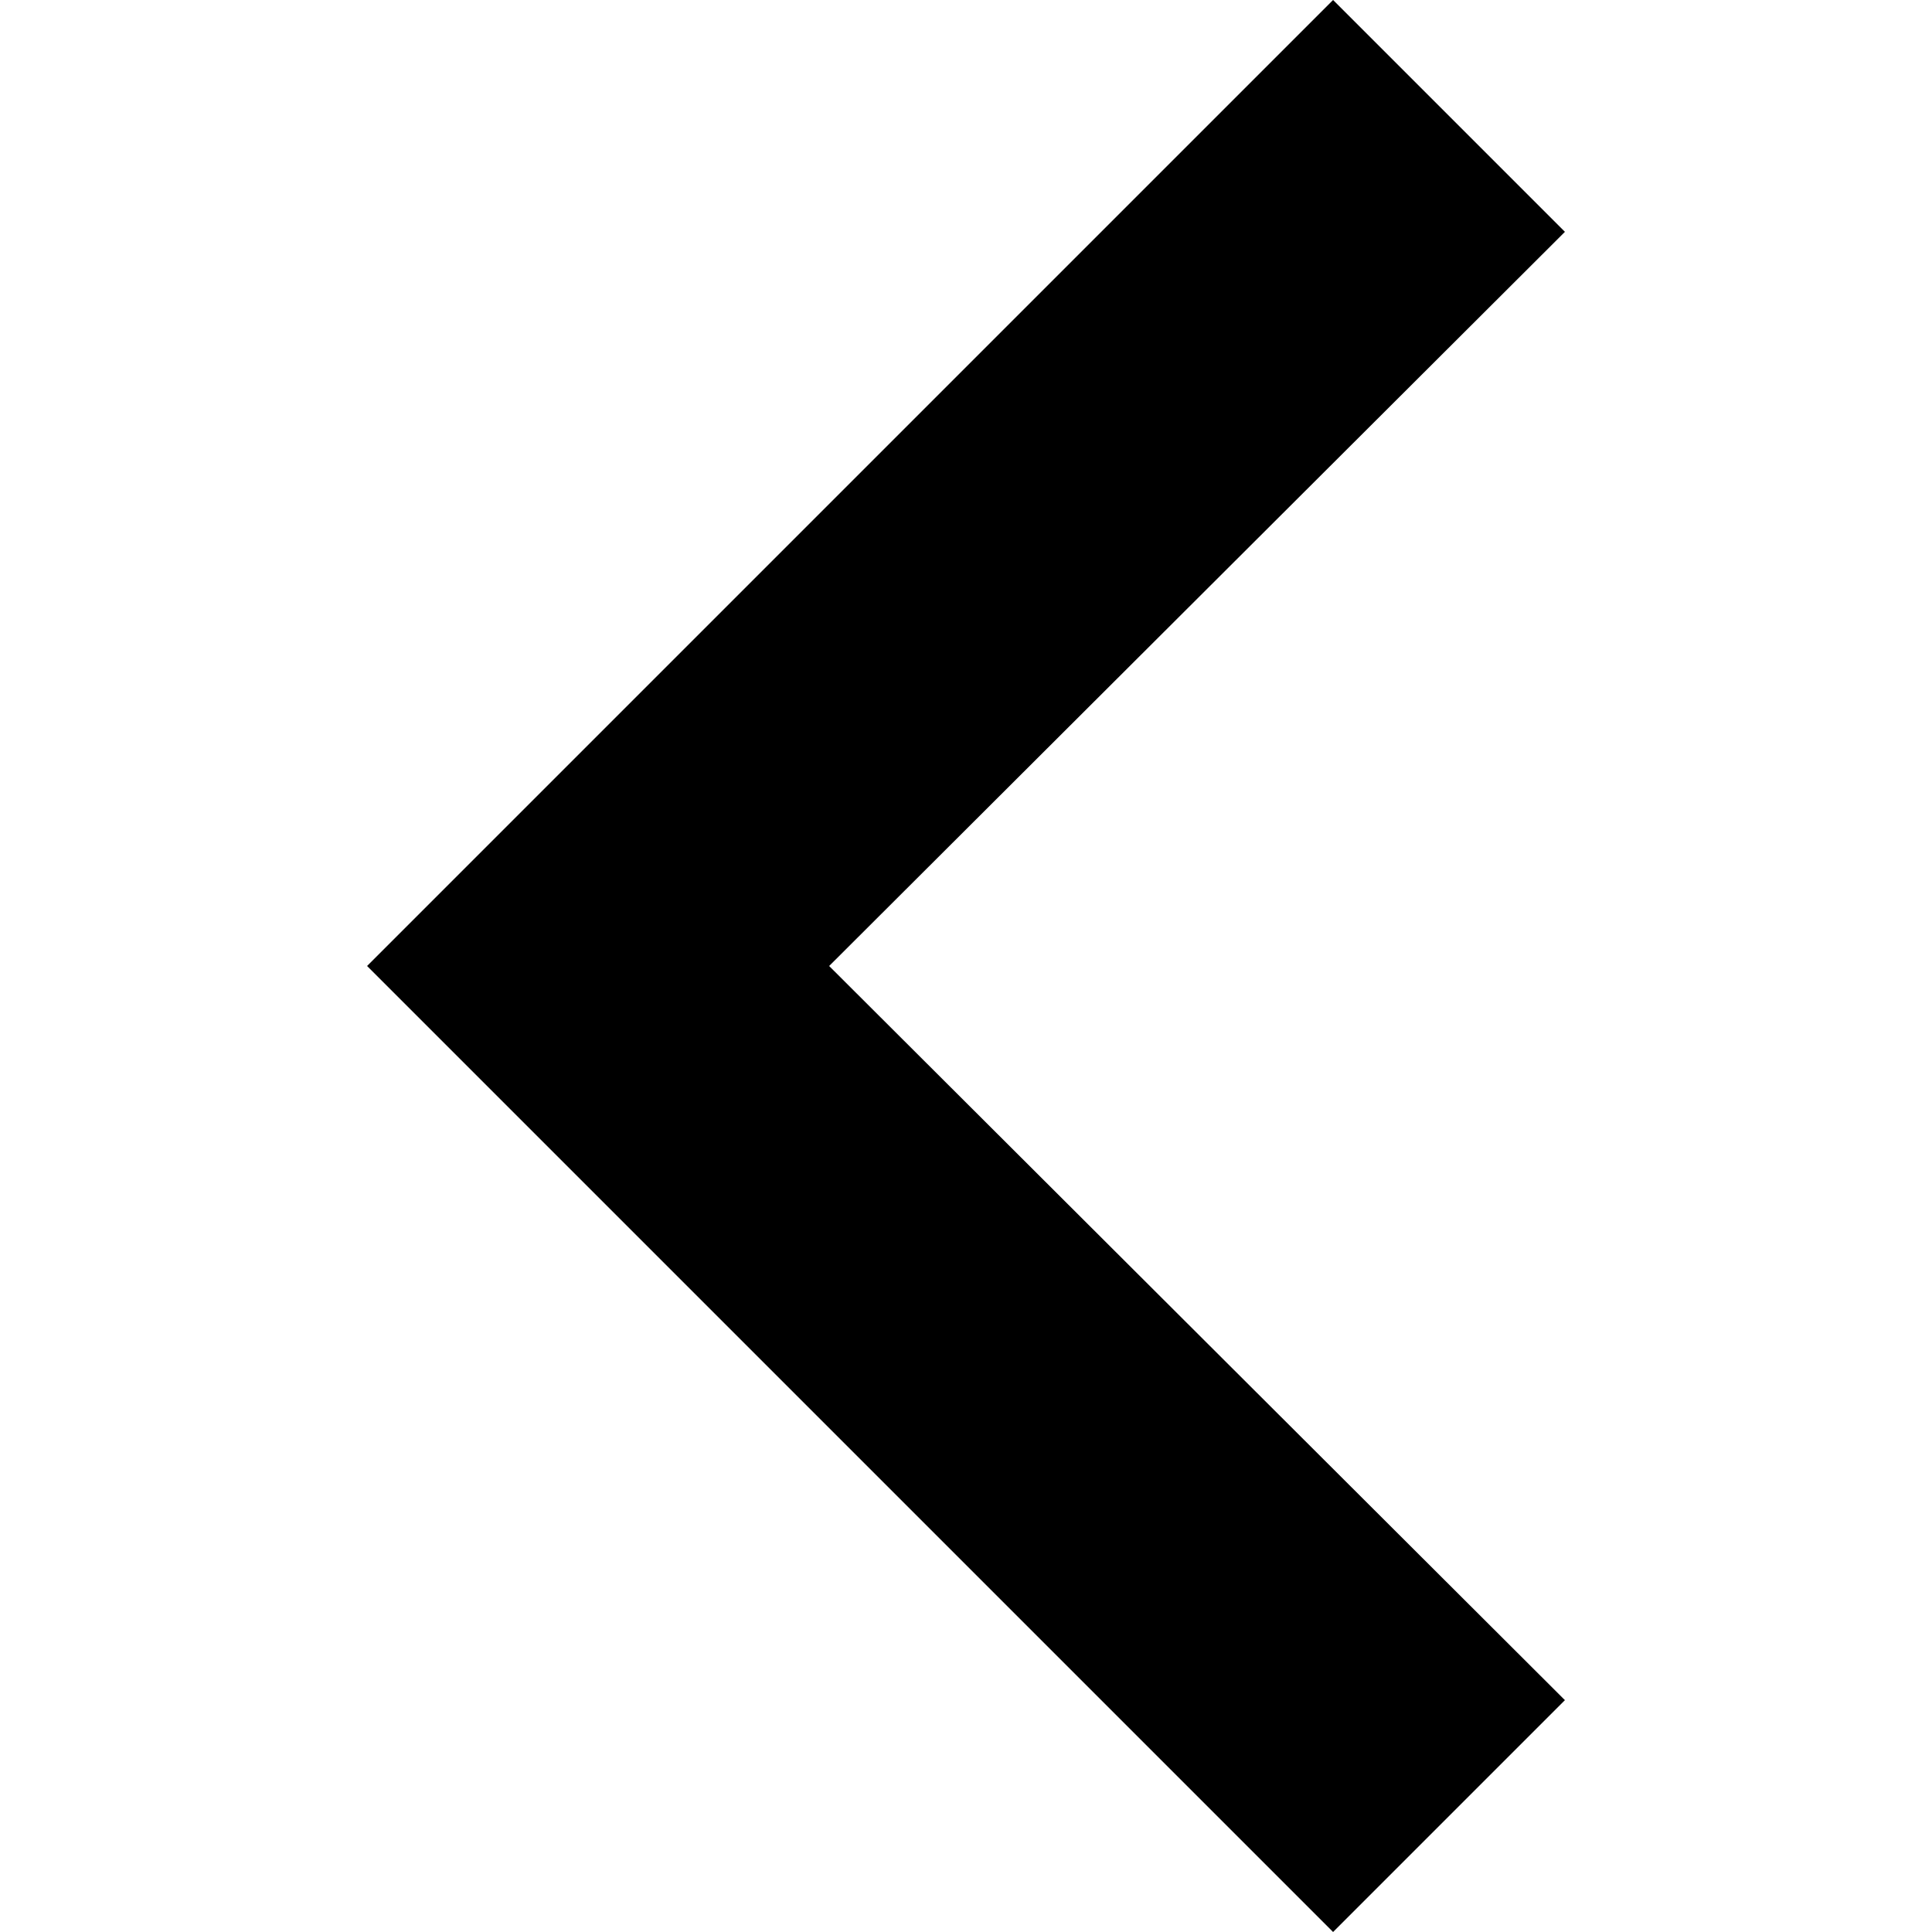 <?xml version="1.0" encoding="UTF-8"?>
<svg id="Layer_2" xmlns="http://www.w3.org/2000/svg" viewBox="0 0 12 12">
  <defs>
    <style>
      .cls-1 {
        fill: none;
      }
    </style>
  </defs>
  <g id="Layer_1-2" data-name="Layer_1">
    <g>
      <polygon points="2.28 6 8.28 0 9.72 1.44 5.15 6 9.72 10.56 8.28 12 2.28 6"/>
      <rect class="cls-1" width="12" height="12" transform="translate(12) rotate(90)"/>
    </g>
  </g>
</svg>